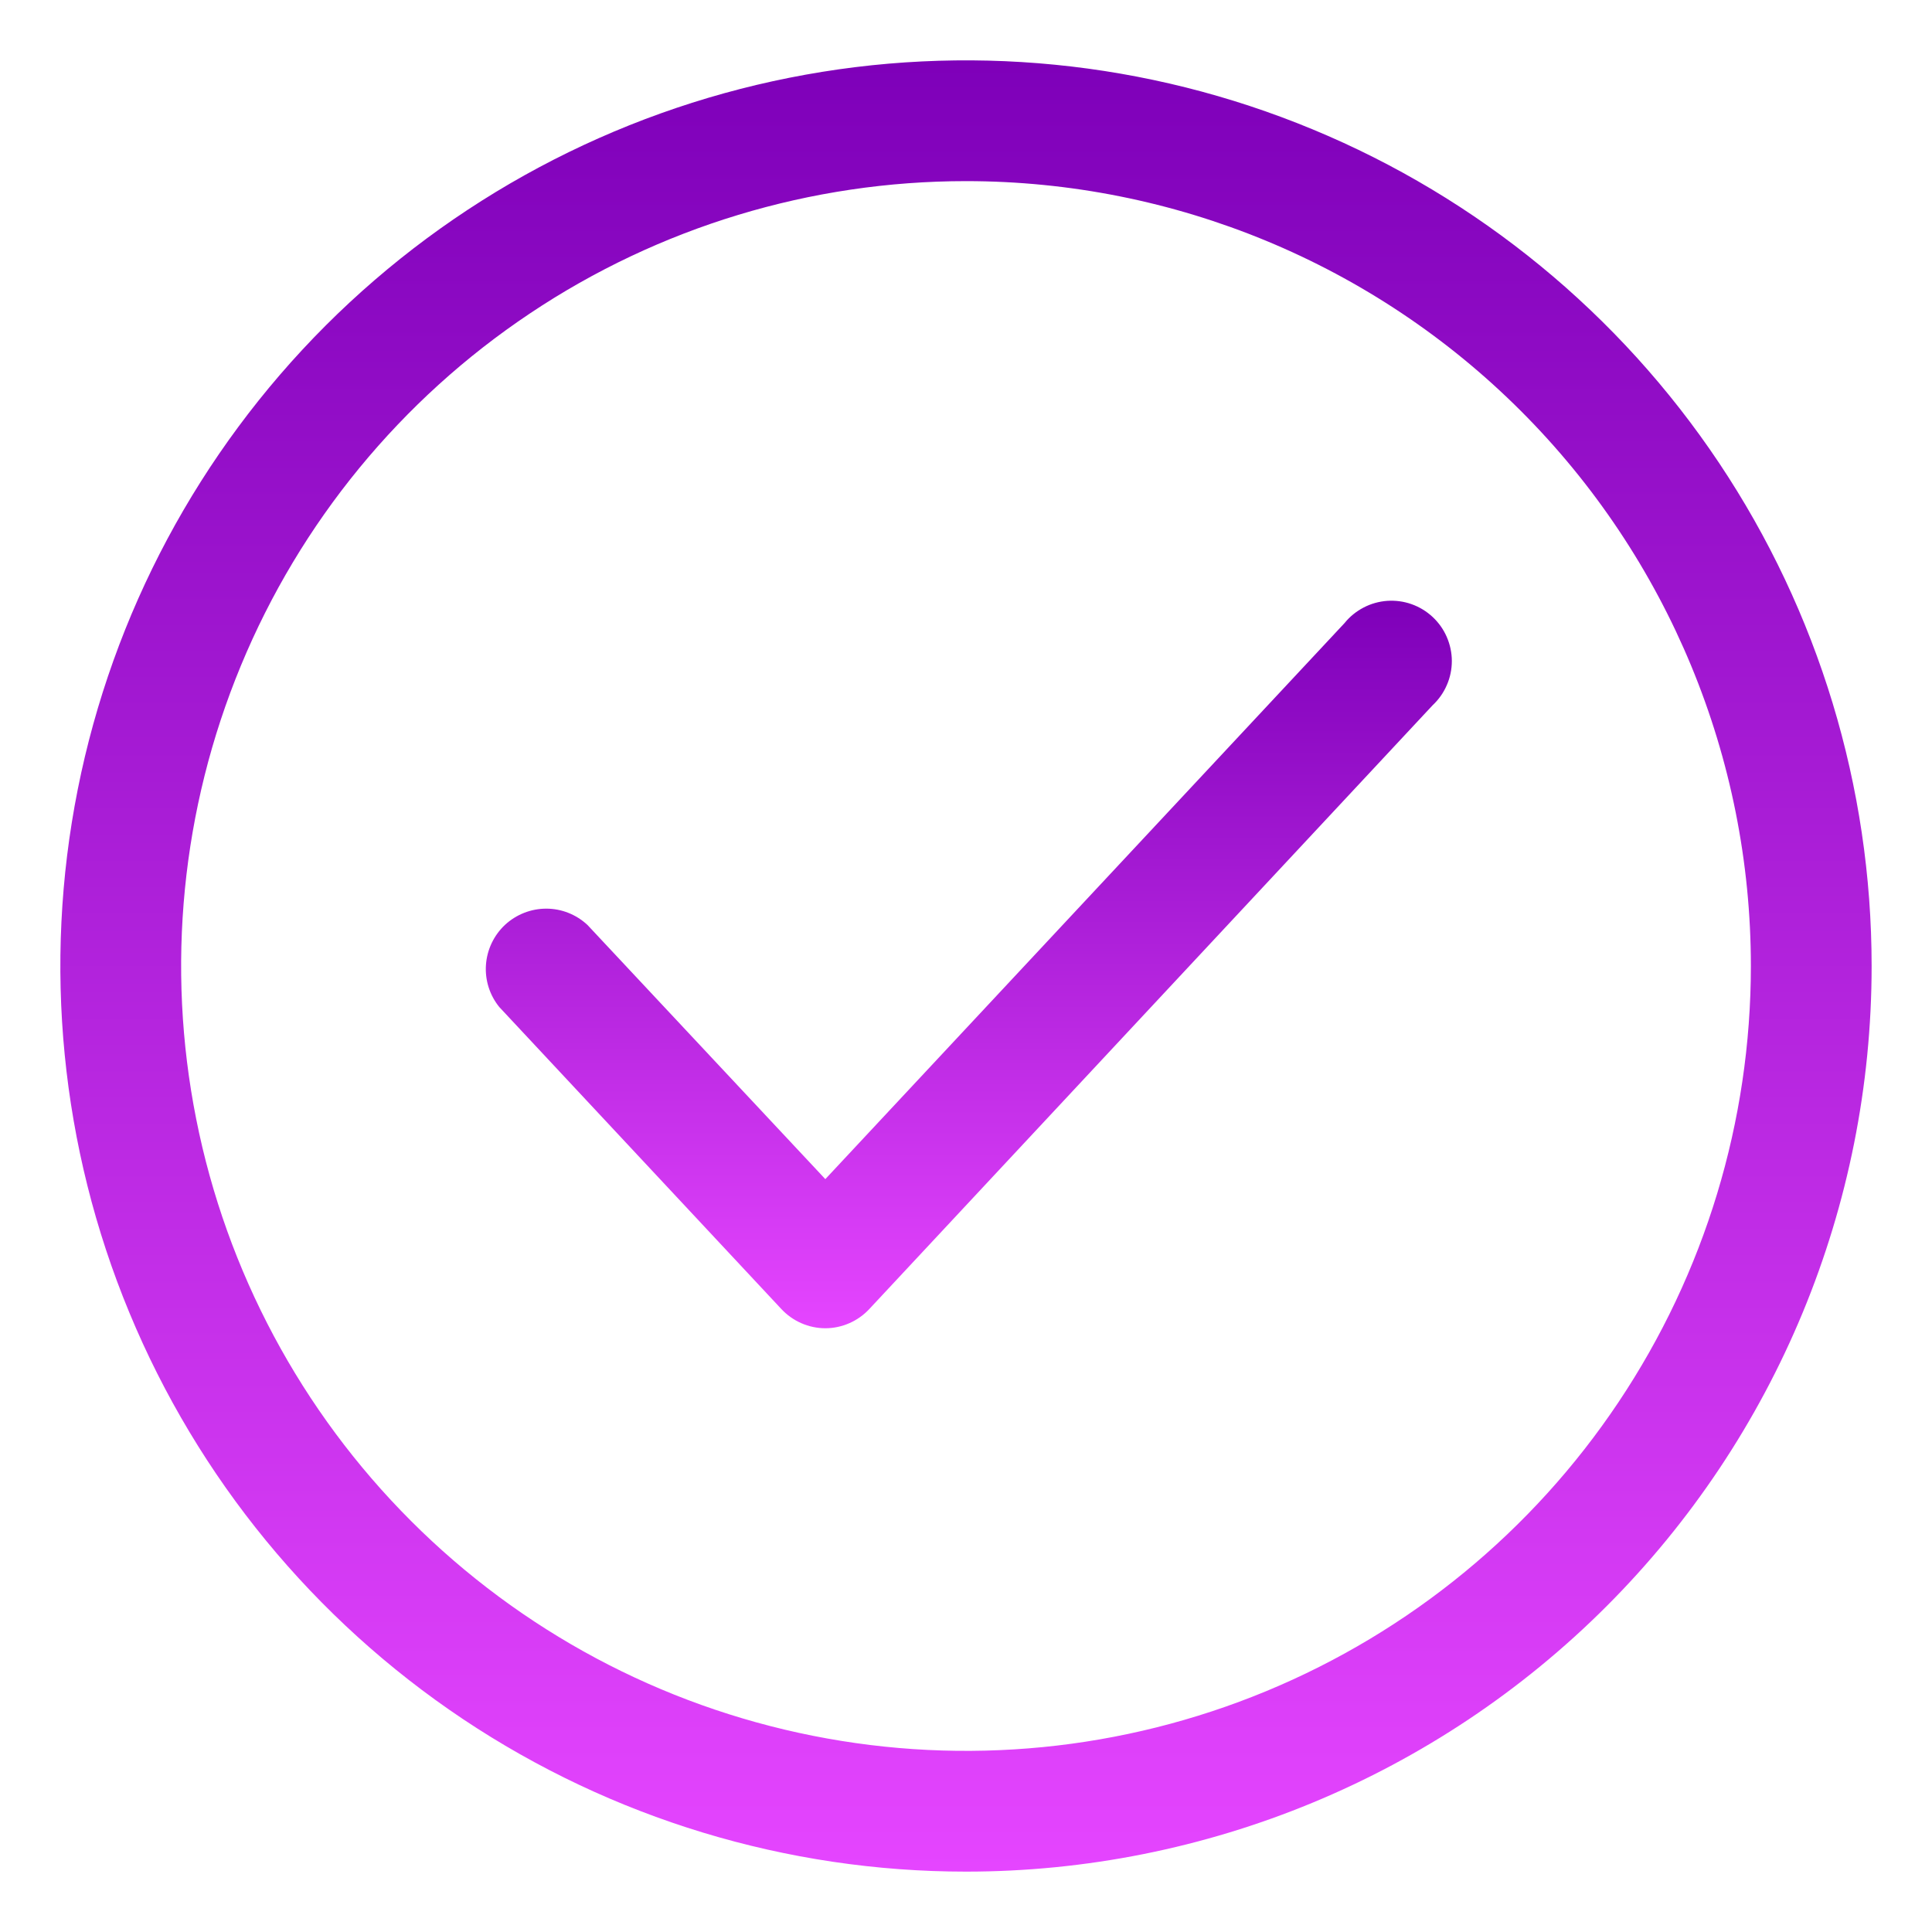 <?xml version="1.0" encoding="UTF-8"?> <svg xmlns="http://www.w3.org/2000/svg" width="32" height="32" viewBox="0 0 32 32" fill="none"> <path d="M16 31C13.033 31 10.133 30.12 7.666 28.472C5.2 26.824 3.277 24.481 2.142 21.74C1.006 18.999 0.709 15.983 1.288 13.074C1.867 10.164 3.296 7.491 5.393 5.393C7.491 3.296 10.164 1.867 13.074 1.288C15.983 0.709 18.999 1.006 21.74 2.142C24.481 3.277 26.824 5.2 28.472 7.666C30.12 10.133 31 13.033 31 16C31 19.978 29.42 23.794 26.607 26.607C23.794 29.42 19.978 31 16 31ZM16 3C13.429 3 10.915 3.762 8.778 5.191C6.64 6.619 4.973 8.65 3.99 11.025C3.006 13.401 2.748 16.014 3.25 18.536C3.751 21.058 4.99 23.374 6.808 25.192C8.626 27.011 10.942 28.249 13.464 28.75C15.986 29.252 18.599 28.994 20.975 28.01C23.35 27.026 25.381 25.36 26.809 23.222C28.238 21.085 29 18.571 29 16C29 12.552 27.63 9.246 25.192 6.808C22.754 4.37 19.448 3 16 3V3Z" fill="url(#paint0_linear)"></path> <path d="M13.67 22C13.533 22 13.397 21.971 13.272 21.916C13.146 21.861 13.033 21.78 12.94 21.68L8.27 16.68C8.11 16.483 8.031 16.233 8.049 15.98C8.067 15.728 8.18 15.491 8.365 15.318C8.551 15.146 8.795 15.05 9.048 15.05C9.301 15.05 9.545 15.147 9.73 15.32L13.67 19.53L22.27 10.32C22.356 10.213 22.464 10.126 22.585 10.063C22.707 9.999 22.84 9.962 22.977 9.952C23.114 9.943 23.251 9.961 23.38 10.007C23.51 10.053 23.628 10.125 23.728 10.218C23.829 10.312 23.909 10.425 23.963 10.55C24.018 10.676 24.047 10.812 24.047 10.949C24.047 11.086 24.019 11.222 23.964 11.347C23.91 11.473 23.83 11.586 23.73 11.68L14.4 21.68C14.307 21.78 14.194 21.861 14.068 21.916C13.943 21.971 13.807 22 13.67 22Z" fill="url(#paint1_linear)"></path> <defs> <linearGradient id="paint0_linear" x1="16" y1="1" x2="16" y2="31" gradientUnits="userSpaceOnUse"> <stop stop-color="#7E00B9"></stop> <stop offset="1" stop-color="#E545FF"></stop> </linearGradient> <linearGradient id="paint1_linear" x1="16.047" y1="9.95" x2="16.047" y2="22" gradientUnits="userSpaceOnUse"> <stop stop-color="#7E00B9"></stop> <stop offset="1" stop-color="#E545FF"></stop> </linearGradient> </defs> </svg> 